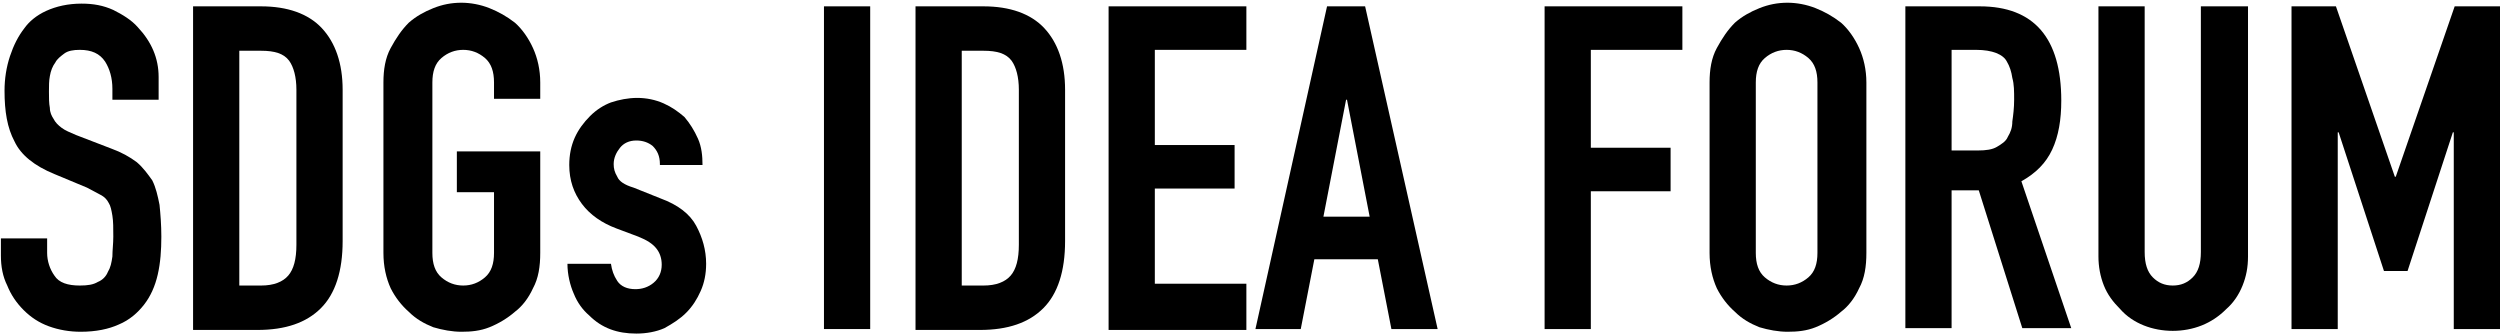 <?xml version="1.0" encoding="utf-8"?>
<!-- Generator: Adobe Illustrator 24.2.1, SVG Export Plug-In . SVG Version: 6.00 Build 0)  -->
<svg version="1.1" id="レイヤー_1" xmlns="http://www.w3.org/2000/svg" xmlns:xlink="http://www.w3.org/1999/xlink" x="0px"
	 y="0px" viewBox="0 0 275.8 37" style="enable-background:new 0 0 275.8 37;" xml:space="preserve">
<g>
	<g>
		<path d="M17.5,11h-5.1V9.8c0-1.2-0.3-2.2-0.8-3C11,5.9,10.1,5.5,8.8,5.5c-0.7,0-1.3,0.1-1.7,0.4c-0.4,0.3-0.8,0.6-1,1
			C5.8,7.3,5.6,7.8,5.5,8.4c-0.1,0.5-0.1,1.1-0.1,1.7c0,0.7,0,1.3,0.1,1.8c0,0.5,0.2,0.9,0.4,1.2c0.2,0.4,0.5,0.7,0.9,1
			c0.4,0.3,0.9,0.5,1.6,0.8l3.9,1.5c1.1,0.4,2,0.9,2.8,1.5c0.7,0.6,1.2,1.3,1.7,2c0.4,0.8,0.6,1.7,0.8,2.7c0.1,1,0.2,2.2,0.2,3.5
			c0,1.5-0.1,2.9-0.4,4.2c-0.3,1.3-0.8,2.4-1.5,3.3c-0.7,0.9-1.6,1.7-2.8,2.2c-1.1,0.5-2.5,0.8-4.2,0.8c-1.2,0-2.4-0.2-3.5-0.6
			c-1.1-0.4-2-1-2.8-1.8c-0.8-0.8-1.4-1.7-1.8-2.7c-0.5-1-0.7-2.1-0.7-3.3v-1.9h5.1v1.6c0,0.9,0.3,1.8,0.8,2.5
			c0.5,0.8,1.5,1.1,2.8,1.1c0.9,0,1.5-0.1,2-0.4c0.5-0.2,0.9-0.6,1.1-1.1c0.3-0.5,0.4-1,0.5-1.7c0-0.7,0.1-1.4,0.1-2.2
			c0-0.9,0-1.7-0.1-2.3c-0.1-0.6-0.2-1.1-0.4-1.4c-0.2-0.4-0.5-0.7-0.9-0.9c-0.4-0.2-0.9-0.5-1.5-0.8l-3.6-1.5
			c-2.2-0.9-3.7-2.1-4.4-3.6c-0.8-1.5-1.1-3.3-1.1-5.6c0-1.3,0.2-2.6,0.6-3.8c0.4-1.2,0.9-2.2,1.6-3.1C3.2,2.4,4,1.7,5.1,1.2
			C6.2,0.7,7.5,0.4,9,0.4c1.3,0,2.4,0.2,3.5,0.7c1,0.5,2,1.1,2.7,1.9c1.5,1.6,2.3,3.4,2.3,5.5V11z"/>
		<path d="M21.3,36.3V0.7h7.5c2.9,0,5.2,0.8,6.7,2.4C37,4.7,37.8,7,37.8,9.9v16.7c0,3.3-0.8,5.8-2.4,7.4c-1.6,1.6-3.9,2.4-7,2.4
			H21.3z M26.4,5.5v26h2.4c1.4,0,2.4-0.4,3-1.1c0.6-0.7,0.9-1.8,0.9-3.4V9.9c0-1.4-0.3-2.5-0.8-3.2c-0.6-0.8-1.6-1.1-3.1-1.1H26.4z"
			/>
		<path d="M42.3,9.1c0-1.4,0.2-2.7,0.8-3.8s1.2-2,2-2.8c0.8-0.7,1.7-1.2,2.7-1.6c1-0.4,2-0.6,3.1-0.6c1,0,2.1,0.2,3.1,0.6
			c1,0.4,1.9,0.9,2.8,1.6c0.8,0.7,1.5,1.7,2,2.8s0.8,2.4,0.8,3.8v1.8h-5.1V9.1c0-1.2-0.3-2.1-1-2.7c-0.7-0.6-1.5-0.9-2.4-0.9
			c-0.9,0-1.7,0.3-2.4,0.9c-0.7,0.6-1,1.5-1,2.7v18.8c0,1.2,0.3,2.1,1,2.7c0.7,0.6,1.5,0.9,2.4,0.9c0.9,0,1.7-0.3,2.4-0.9
			c0.7-0.6,1-1.5,1-2.7v-6.7h-4.1v-4.5h9.2v11.2c0,1.5-0.2,2.8-0.8,3.9c-0.5,1.1-1.2,2-2,2.6c-0.8,0.7-1.8,1.3-2.8,1.7
			c-1,0.4-2,0.5-3.1,0.5c-1,0-2.1-0.2-3.1-0.5c-1-0.4-1.9-0.9-2.7-1.7c-0.8-0.7-1.5-1.6-2-2.6c-0.5-1.1-0.8-2.4-0.8-3.9V9.1z"/>
		<path d="M72.8,18.1c0-0.9-0.3-1.5-0.8-2c-0.5-0.4-1.1-0.6-1.8-0.6c-0.8,0-1.4,0.3-1.8,0.8c-0.4,0.5-0.7,1.1-0.7,1.8
			c0,0.5,0.1,0.9,0.4,1.4c0.2,0.5,0.8,0.9,1.8,1.2l3,1.2c1.9,0.7,3.2,1.7,3.9,3c0.7,1.3,1.1,2.7,1.1,4.2c0,1.1-0.2,2.1-0.6,3
			c-0.4,0.9-0.9,1.7-1.6,2.4s-1.5,1.2-2.4,1.7c-0.9,0.4-2,0.6-3.1,0.6c-2.1,0-3.8-0.6-5.2-2c-0.7-0.6-1.3-1.4-1.7-2.4
			c-0.4-0.9-0.7-2.1-0.7-3.3h4.8c0.1,0.7,0.3,1.3,0.7,1.9c0.4,0.6,1.1,0.9,2,0.9c0.7,0,1.4-0.2,2-0.7c0.6-0.5,0.9-1.2,0.9-2
			c0-0.7-0.2-1.3-0.6-1.8s-1-0.9-2-1.3l-2.4-0.9c-1.6-0.6-2.9-1.5-3.8-2.7c-0.9-1.2-1.4-2.6-1.4-4.3c0-1.1,0.2-2.1,0.6-3
			c0.4-0.9,1-1.7,1.7-2.4c0.7-0.7,1.5-1.2,2.3-1.5c0.9-0.3,1.9-0.5,2.9-0.5s2,0.2,2.9,0.6c0.9,0.4,1.6,0.9,2.3,1.5
			c0.6,0.7,1.1,1.5,1.5,2.4c0.4,0.9,0.5,1.9,0.5,2.9H72.8z"/>
		<path d="M90.9,36.3V0.7H96v35.6H90.9z"/>
		<path d="M101,36.3V0.7h7.5c2.9,0,5.2,0.8,6.7,2.4c1.5,1.6,2.3,3.9,2.3,6.8v16.7c0,3.3-0.8,5.8-2.4,7.4c-1.6,1.6-3.9,2.4-7,2.4H101
			z M106.1,5.5v26h2.4c1.4,0,2.4-0.4,3-1.1c0.6-0.7,0.9-1.8,0.9-3.4V9.9c0-1.4-0.3-2.5-0.8-3.2c-0.6-0.8-1.6-1.1-3.1-1.1H106.1z"/>
		<path d="M122.3,36.3V0.7h15.2v4.8h-10.1V16h8.8v4.8h-8.8v10.5h10.1v5.1H122.3z"/>
		<path d="M138.5,36.3l7.9-35.6h4.2l8,35.6h-5.1l-1.5-7.7h-7l-1.5,7.7H138.5z M151.1,23.9L148.6,11h-0.1L146,23.9H151.1z"/>
		<path d="M170.4,36.3V0.7h15.2v4.8h-10.1v10.8h8.8v4.8h-8.8v15.2H170.4z"/>
		<path d="M188.6,9.1c0-1.4,0.2-2.7,0.8-3.8s1.2-2,2-2.8c0.8-0.7,1.7-1.2,2.7-1.6c1-0.4,2-0.6,3.1-0.6c1,0,2.1,0.2,3.1,0.6
			s1.9,0.9,2.8,1.6c0.8,0.7,1.5,1.7,2,2.8s0.8,2.4,0.8,3.8v18.8c0,1.5-0.2,2.8-0.8,3.9c-0.5,1.1-1.2,2-2,2.6
			c-0.8,0.7-1.8,1.3-2.8,1.7s-2,0.5-3.1,0.5c-1,0-2.1-0.2-3.1-0.5c-1-0.4-1.9-0.9-2.7-1.7c-0.8-0.7-1.5-1.6-2-2.6
			c-0.5-1.1-0.8-2.4-0.8-3.9V9.1z M193.7,27.9c0,1.2,0.3,2.1,1,2.7s1.5,0.9,2.4,0.9c0.9,0,1.7-0.3,2.4-0.9c0.7-0.6,1-1.5,1-2.7V9.1
			c0-1.2-0.3-2.1-1-2.7c-0.7-0.6-1.5-0.9-2.4-0.9c-0.9,0-1.7,0.3-2.4,0.9s-1,1.5-1,2.7V27.9z"/>
		<path d="M210.2,36.3V0.7h8.2c6,0,9,3.5,9,10.4c0,2.1-0.3,3.9-1,5.4s-1.8,2.6-3.4,3.5l5.5,16.2h-5.4l-4.8-15.2h-3v15.2H210.2z
			 M215.3,5.5v11.1h2.9c0.9,0,1.6-0.1,2.1-0.4s1-0.6,1.2-1.1c0.3-0.5,0.5-1,0.5-1.7c0.1-0.7,0.2-1.5,0.2-2.4s0-1.7-0.2-2.4
			c-0.1-0.7-0.3-1.3-0.6-1.8C221,6,219.8,5.5,218,5.5H215.3z"/>
		<path d="M248,0.7v27.6c0,1.2-0.2,2.2-0.6,3.2c-0.4,1-1,1.9-1.8,2.6c-0.8,0.8-1.7,1.4-2.7,1.8c-1,0.4-2.1,0.6-3.2,0.6
			c-1.1,0-2.2-0.2-3.2-0.6c-1-0.4-1.9-1-2.6-1.8c-0.8-0.8-1.4-1.6-1.8-2.6c-0.4-1-0.6-2.1-0.6-3.2V0.7h5.1v27.1
			c0,1.3,0.3,2.2,0.9,2.8c0.6,0.6,1.3,0.9,2.2,0.9c0.9,0,1.6-0.3,2.2-0.9c0.6-0.6,0.9-1.5,0.9-2.8V0.7H248z"/>
		<path d="M252.8,36.3V0.7h4.9l6.5,18.8h0.1l6.5-18.8h5v35.6h-5.1V14.6h-0.1l-5,15.3H263l-5-15.3h-0.1v21.7H252.8z"/>
	</g>
</g>
</svg>
